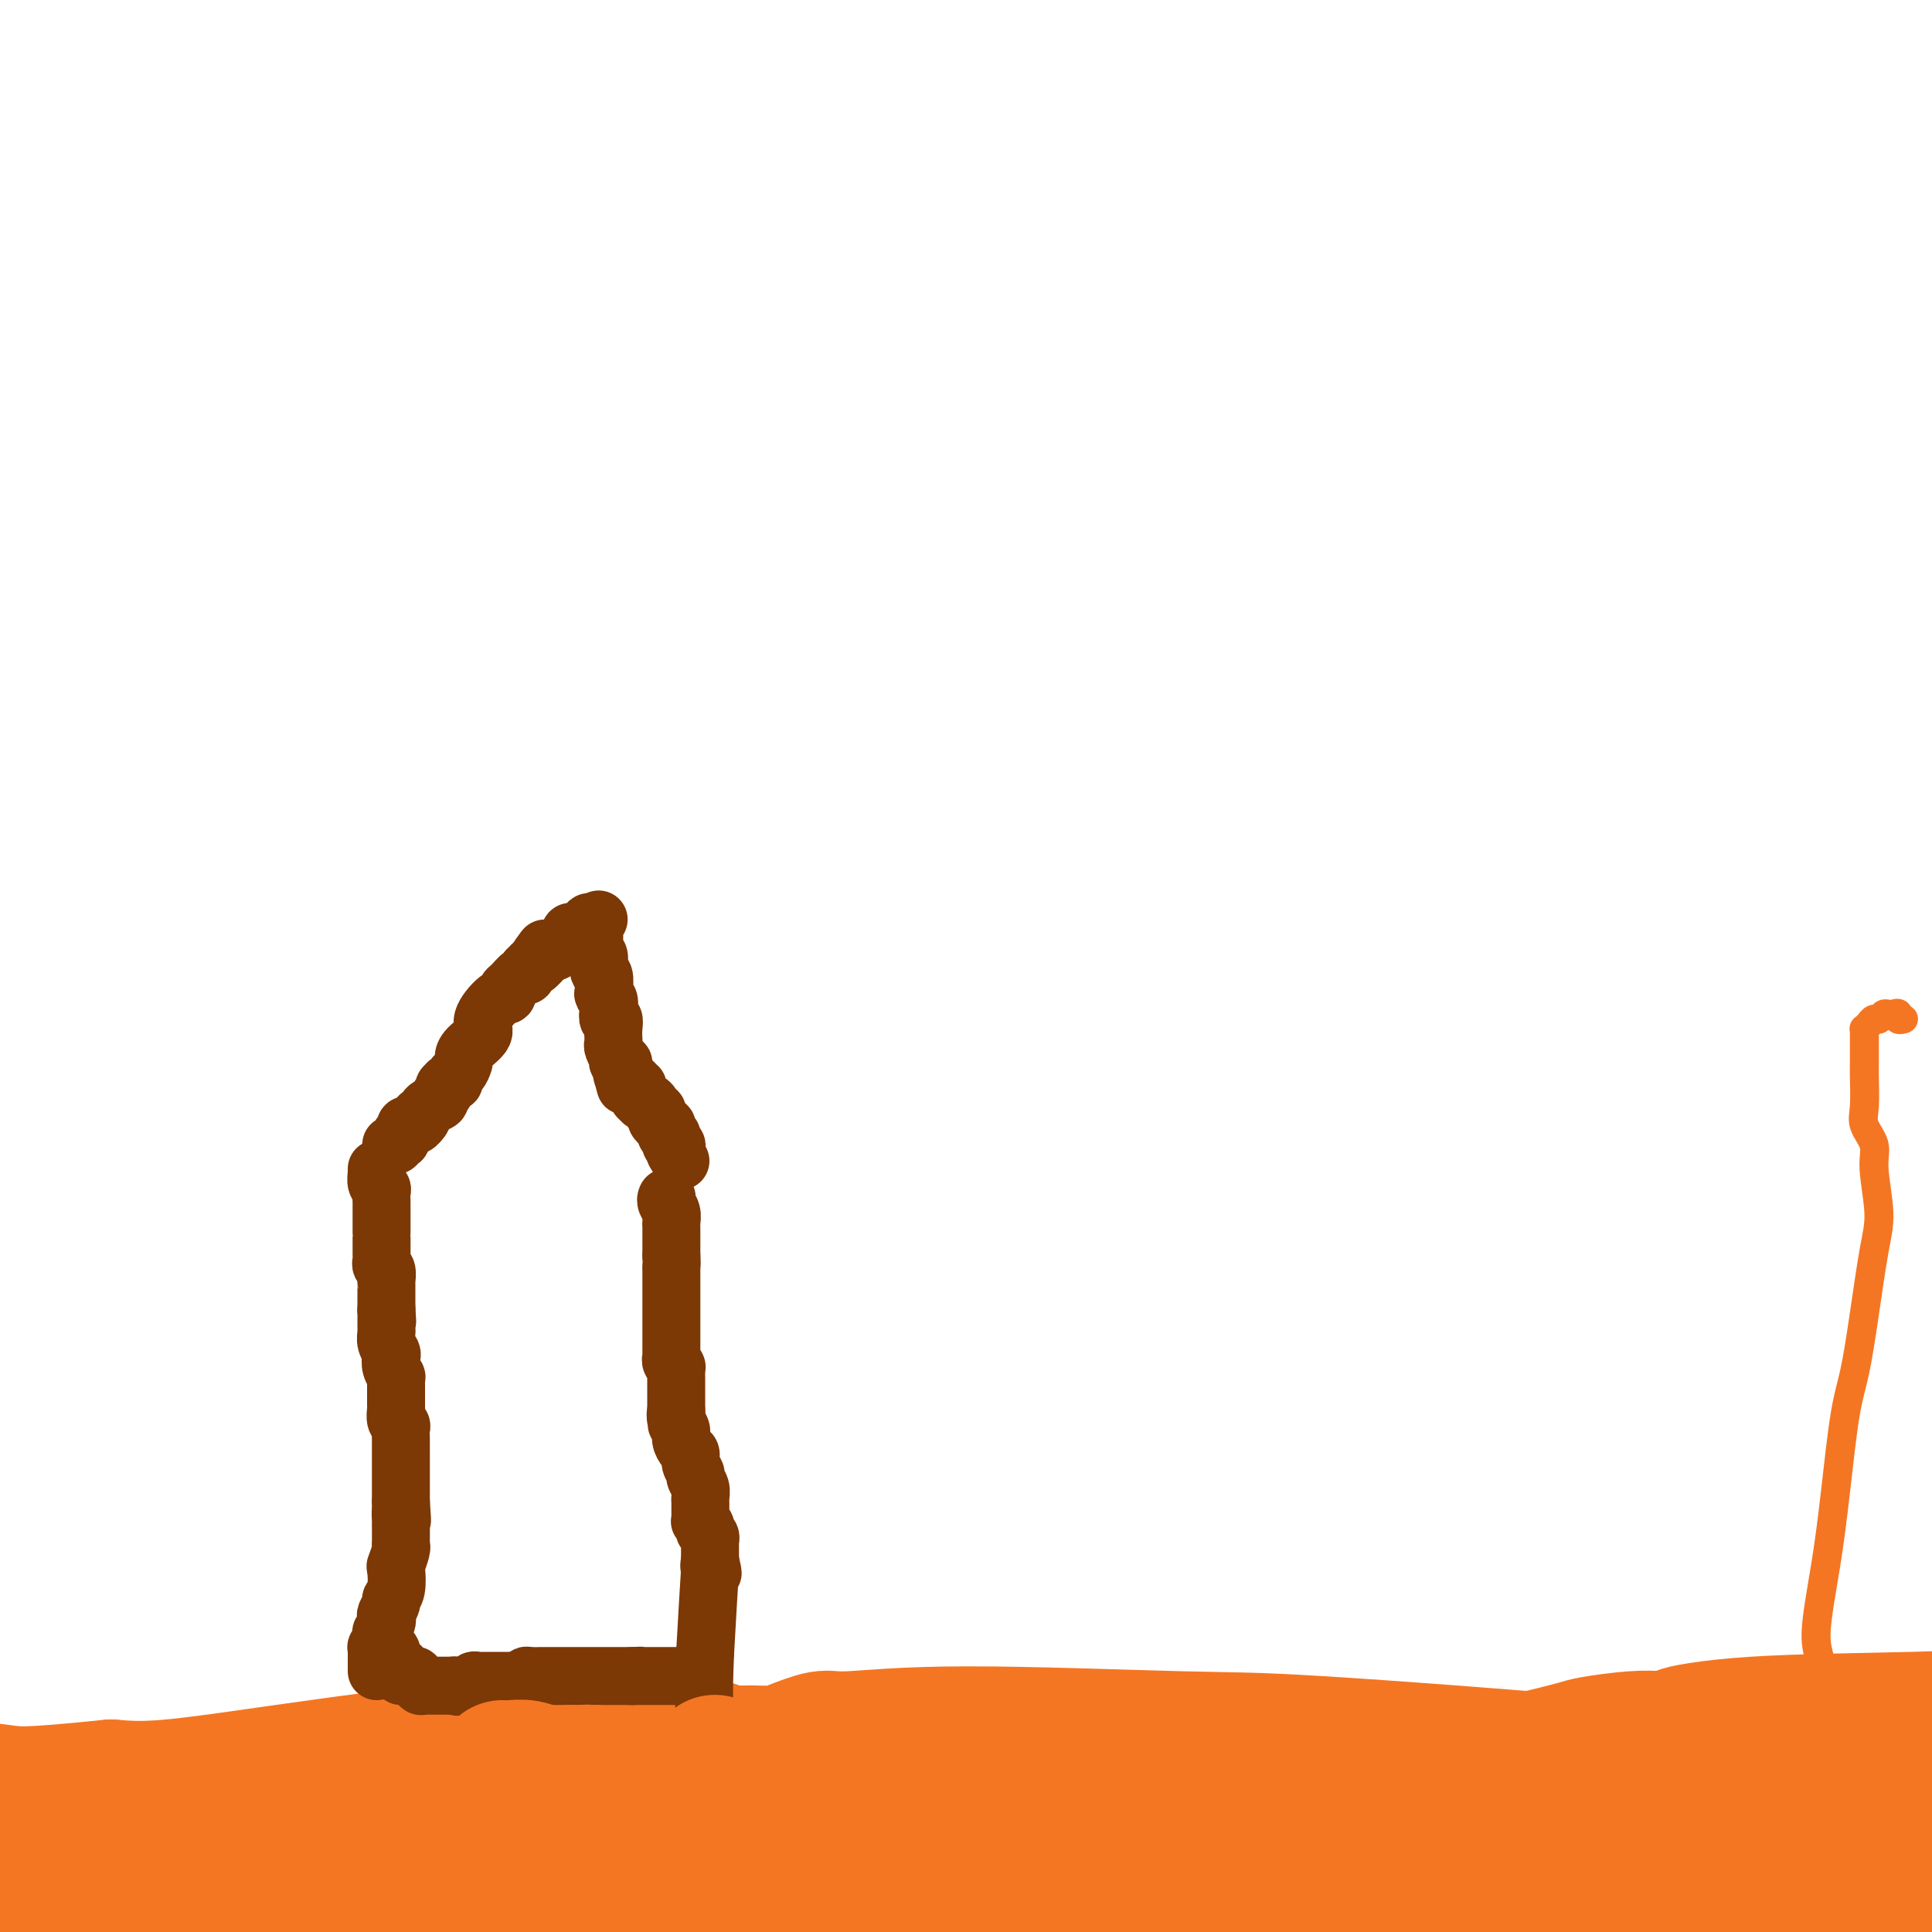 <svg viewBox='0 0 400 400' version='1.1' xmlns='http://www.w3.org/2000/svg' xmlns:xlink='http://www.w3.org/1999/xlink'><g fill='none' stroke='#F47623' stroke-width='6' stroke-linecap='round' stroke-linejoin='round'><path d='M377,353c-0.043,0.783 -0.086,1.566 0,0c0.086,-1.566 0.302,-5.481 0,-8c-0.302,-2.519 -1.122,-3.641 -1,-7c0.122,-3.359 1.187,-8.954 2,-14c0.813,-5.046 1.373,-9.541 2,-15c0.627,-5.459 1.322,-11.880 2,-16c0.678,-4.120 1.340,-5.939 2,-9c0.660,-3.061 1.317,-7.364 2,-12c0.683,-4.636 1.391,-9.605 2,-13c0.609,-3.395 1.120,-5.217 1,-8c-0.120,-2.783 -0.869,-6.528 -1,-9c-0.131,-2.472 0.357,-3.672 0,-5c-0.357,-1.328 -1.560,-2.786 -2,-4c-0.440,-1.214 -0.118,-2.184 0,-4c0.118,-1.816 0.032,-4.476 0,-6c-0.032,-1.524 -0.009,-1.910 0,-3c0.009,-1.090 0.005,-2.883 0,-4c-0.005,-1.117 -0.013,-1.557 0,-2c0.013,-0.443 0.045,-0.888 0,-1c-0.045,-0.112 -0.167,0.110 0,0c0.167,-0.110 0.622,-0.551 1,-1c0.378,-0.449 0.679,-0.905 1,-1c0.321,-0.095 0.660,0.171 1,0c0.340,-0.171 0.679,-0.778 1,-1c0.321,-0.222 0.622,-0.060 1,0c0.378,0.060 0.833,0.016 1,0c0.167,-0.016 0.048,-0.005 0,0c-0.048,0.005 -0.024,0.002 0,0'/><path d='M392,210c1.150,-0.448 1.026,-0.067 1,0c-0.026,0.067 0.045,-0.178 0,0c-0.045,0.178 -0.208,0.780 0,1c0.208,0.220 0.787,0.059 1,0c0.213,-0.059 0.061,-0.017 0,0c-0.061,0.017 -0.030,0.008 0,0'/><path d='M391,396c-1.351,0.032 -2.702,0.065 -4,0c-1.298,-0.065 -2.545,-0.227 -4,0c-1.455,0.227 -3.120,0.844 -7,1c-3.880,0.156 -9.974,-0.151 -13,0c-3.026,0.151 -2.984,0.758 -5,1c-2.016,0.242 -6.090,0.120 -9,0c-2.910,-0.120 -4.656,-0.238 -7,0c-2.344,0.238 -5.285,0.833 -7,1c-1.715,0.167 -2.204,-0.095 -5,0c-2.796,0.095 -7.898,0.548 -13,1'/></g>
<g fill='none' stroke='#F47623' stroke-width='28' stroke-linecap='round' stroke-linejoin='round'><path d='M391,369c0.000,0.000 0.100,0.100 0.1,0.1'/><path d='M383,373c0.075,0.247 0.150,0.493 0,1c-0.150,0.507 -0.524,1.274 -1,2c-0.476,0.726 -1.053,1.412 -2,3c-0.947,1.588 -2.263,4.080 -3,6c-0.737,1.920 -0.893,3.269 -1,4c-0.107,0.731 -0.164,0.844 0,1c0.164,0.156 0.551,0.353 1,1c0.449,0.647 0.961,1.743 1,2c0.039,0.257 -0.396,-0.323 0,0c0.396,0.323 1.623,1.551 2,2c0.377,0.449 -0.095,0.119 0,0c0.095,-0.119 0.757,-0.028 1,0c0.243,0.028 0.065,-0.007 0,0c-0.065,0.007 -0.018,0.054 0,0c0.018,-0.054 0.007,-0.211 0,0c-0.007,0.211 -0.010,0.789 0,1c0.010,0.211 0.034,0.057 0,0c-0.034,-0.057 -0.124,-0.015 0,0c0.124,0.015 0.464,0.004 1,0c0.536,-0.004 1.268,-0.002 2,0'/><path d='M384,396c1.415,0.856 0.954,-0.503 1,-1c0.046,-0.497 0.600,-0.133 1,0c0.400,0.133 0.647,0.036 1,0c0.353,-0.036 0.813,-0.010 1,0c0.187,0.010 0.103,0.003 0,0c-0.103,-0.003 -0.224,-0.001 0,0c0.224,0.001 0.791,0.000 1,0c0.209,-0.000 0.058,-0.000 0,0c-0.058,0.000 -0.022,0.000 0,0c0.022,-0.000 0.029,-0.000 0,0c-0.029,0.000 -0.096,0.000 0,0c0.096,-0.000 0.355,-0.000 1,0c0.645,0.000 1.675,0.000 2,0c0.325,-0.000 -0.057,-0.000 0,0c0.057,0.000 0.551,-0.000 1,0c0.449,0.000 0.853,0.000 1,0c0.147,-0.000 0.038,-0.000 0,0c-0.038,0.000 -0.007,0.000 0,0c0.007,-0.000 -0.012,-0.000 0,0c0.012,0.000 0.056,0.000 0,0c-0.056,-0.000 -0.212,-0.000 0,0c0.212,0.000 0.793,0.000 1,0c0.207,-0.000 0.042,-0.001 0,0c-0.042,0.001 0.041,0.004 0,0c-0.041,-0.004 -0.206,-0.015 0,0c0.206,0.015 0.784,0.057 1,0c0.216,-0.057 0.069,-0.211 0,0c-0.069,0.211 -0.060,0.789 0,1c0.060,0.211 0.170,0.057 0,0c-0.170,-0.057 -0.620,-0.016 -1,0c-0.380,0.016 -0.690,0.008 -1,0'/><path d='M394,396c1.130,-0.016 -1.045,-0.057 -2,0c-0.955,0.057 -0.690,0.211 -1,0c-0.310,-0.211 -1.197,-0.789 -2,-1c-0.803,-0.211 -1.524,-0.057 -2,0c-0.476,0.057 -0.709,0.015 -1,0c-0.291,-0.015 -0.642,-0.004 -1,0c-0.358,0.004 -0.725,0.001 -1,0c-0.275,-0.001 -0.458,-0.000 -1,0c-0.542,0.000 -1.442,0.000 -2,0c-0.558,-0.000 -0.775,-0.000 -1,0c-0.225,0.000 -0.459,0.000 -1,0c-0.541,-0.000 -1.388,-0.000 -2,0c-0.612,0.000 -0.990,0.000 -1,0c-0.010,-0.000 0.349,-0.000 0,0c-0.349,0.000 -1.405,0.000 -2,0c-0.595,-0.000 -0.728,-0.000 -1,0c-0.272,0.000 -0.684,0.000 -1,0c-0.316,-0.000 -0.535,-0.000 -1,0c-0.465,0.000 -1.176,0.000 -2,0c-0.824,-0.000 -1.760,-0.000 -2,0c-0.240,0.000 0.217,0.000 0,0c-0.217,-0.000 -1.109,-0.000 -2,0c-0.891,0.000 -1.783,0.000 -2,0c-0.217,-0.000 0.239,-0.001 0,0c-0.239,0.001 -1.174,0.004 -2,0c-0.826,-0.004 -1.543,-0.016 -2,0c-0.457,0.016 -0.653,0.060 -1,0c-0.347,-0.060 -0.846,-0.222 -2,0c-1.154,0.222 -2.965,0.829 -4,1c-1.035,0.171 -1.296,-0.094 -2,0c-0.704,0.094 -1.852,0.547 -3,1'/><path d='M347,397c-7.704,0.156 -3.464,0.045 -2,0c1.464,-0.045 0.150,-0.026 -1,0c-1.150,0.026 -2.138,0.059 -3,0c-0.862,-0.059 -1.600,-0.208 -2,0c-0.400,0.208 -0.462,0.774 -1,1c-0.538,0.226 -1.550,0.113 -3,0c-1.450,-0.113 -3.337,-0.227 -5,0c-1.663,0.227 -3.103,0.796 -4,1c-0.897,0.204 -1.251,0.044 -2,0c-0.749,-0.044 -1.894,0.026 -3,0c-1.106,-0.026 -2.173,-0.150 -3,0c-0.827,0.150 -1.413,0.575 -2,1'/><path d='M288,399c0.536,-0.033 1.072,-0.066 0,0c-1.072,0.066 -3.752,0.230 -5,0c-1.248,-0.230 -1.065,-0.854 -2,-1c-0.935,-0.146 -2.986,0.187 -5,0c-2.014,-0.187 -3.989,-0.894 -5,-1c-1.011,-0.106 -1.058,0.389 -2,0c-0.942,-0.389 -2.779,-1.663 -5,-2c-2.221,-0.337 -4.828,0.264 -8,0c-3.172,-0.264 -6.910,-1.391 -9,-2c-2.090,-0.609 -2.531,-0.698 -4,-1c-1.469,-0.302 -3.966,-0.817 -6,-1c-2.034,-0.183 -3.604,-0.035 -5,0c-1.396,0.035 -2.619,-0.043 -3,0c-0.381,0.043 0.079,0.208 -1,0c-1.079,-0.208 -3.697,-0.788 -5,-1c-1.303,-0.212 -1.291,-0.057 -2,0c-0.709,0.057 -2.138,0.016 -3,0c-0.862,-0.016 -1.156,-0.005 -2,0c-0.844,0.005 -2.238,0.005 -3,0c-0.762,-0.005 -0.891,-0.017 -2,0c-1.109,0.017 -3.198,0.061 -4,0c-0.802,-0.061 -0.318,-0.227 -1,0c-0.682,0.227 -2.532,0.849 -4,1c-1.468,0.151 -2.554,-0.167 -4,0c-1.446,0.167 -3.251,0.819 -4,1c-0.749,0.181 -0.441,-0.109 -1,0c-0.559,0.109 -1.985,0.618 -3,1c-1.015,0.382 -1.620,0.638 -2,1c-0.380,0.362 -0.535,0.829 -1,1c-0.465,0.171 -1.241,0.046 -2,0c-0.759,-0.046 -1.503,-0.013 -2,0c-0.497,0.013 -0.749,0.007 -1,0'/><path d='M182,395c-6.699,0.775 -2.947,0.211 -2,0c0.947,-0.211 -0.911,-0.071 -2,0c-1.089,0.071 -1.407,0.073 -2,0c-0.593,-0.073 -1.460,-0.221 -3,0c-1.540,0.221 -3.753,0.812 -5,1c-1.247,0.188 -1.528,-0.026 -4,0c-2.472,0.026 -7.135,0.293 -12,1c-4.865,0.707 -9.933,1.853 -15,3'/><path d='M151,393c-0.002,0.000 -0.004,0.000 0,0c0.004,-0.000 0.015,-0.000 0,0c-0.015,0.000 -0.055,0.001 0,0c0.055,-0.001 0.207,-0.004 0,0c-0.207,0.004 -0.772,0.016 -1,0c-0.228,-0.016 -0.120,-0.061 0,0c0.120,0.061 0.250,0.226 0,0c-0.250,-0.226 -0.882,-0.844 -1,-1c-0.118,-0.156 0.278,0.151 0,0c-0.278,-0.151 -1.231,-0.761 -2,-1c-0.769,-0.239 -1.355,-0.107 -2,0c-0.645,0.107 -1.350,0.187 -2,0c-0.650,-0.187 -1.243,-0.643 -2,-1c-0.757,-0.357 -1.676,-0.617 -3,-1c-1.324,-0.383 -3.054,-0.890 -4,-1c-0.946,-0.110 -1.109,0.177 -2,0c-0.891,-0.177 -2.509,-0.817 -4,-1c-1.491,-0.183 -2.855,0.091 -4,0c-1.145,-0.091 -2.073,-0.545 -3,-1'/><path d='M121,386c-5.170,-1.083 -3.094,-0.290 -3,0c0.094,0.290 -1.792,0.079 -3,0c-1.208,-0.079 -1.737,-0.025 -2,0c-0.263,0.025 -0.259,0.021 -1,0c-0.741,-0.021 -2.226,-0.058 -3,0c-0.774,0.058 -0.838,0.212 -1,0c-0.162,-0.212 -0.423,-0.789 -1,-1c-0.577,-0.211 -1.469,-0.057 -2,0c-0.531,0.057 -0.701,0.015 -1,0c-0.299,-0.015 -0.727,-0.004 -1,0c-0.273,0.004 -0.392,0.001 -1,0c-0.608,-0.001 -1.704,-0.000 -2,0c-0.296,0.000 0.210,-0.000 0,0c-0.210,0.000 -1.135,0.000 -2,0c-0.865,-0.000 -1.671,-0.001 -2,0c-0.329,0.001 -0.180,0.005 -1,0c-0.820,-0.005 -2.608,-0.019 -5,0c-2.392,0.019 -5.389,0.069 -7,0c-1.611,-0.069 -1.838,-0.259 -5,0c-3.162,0.259 -9.260,0.966 -13,1c-3.740,0.034 -5.122,-0.606 -9,0c-3.878,0.606 -10.251,2.459 -13,3c-2.749,0.541 -1.875,-0.229 -1,-1'/><path d='M42,388c-12.971,-0.054 -5.897,-1.190 -4,-2c1.897,-0.810 -1.381,-1.293 -4,-2c-2.619,-0.707 -4.578,-1.639 -6,-2c-1.422,-0.361 -2.307,-0.150 -3,0c-0.693,0.150 -1.194,0.240 -2,0c-0.806,-0.240 -1.918,-0.810 -3,-1c-1.082,-0.190 -2.136,0.002 -3,0c-0.864,-0.002 -1.538,-0.197 -2,0c-0.462,0.197 -0.711,0.785 -1,1c-0.289,0.215 -0.617,0.058 -1,0c-0.383,-0.058 -0.820,-0.015 -1,0c-0.180,0.015 -0.101,0.004 0,0c0.101,-0.004 0.224,-0.001 0,0c-0.224,0.001 -0.796,0.000 -1,0c-0.204,-0.000 -0.041,-0.000 0,0c0.041,0.000 -0.042,-0.000 0,0c0.042,0.000 0.208,0.000 0,0c-0.208,-0.000 -0.792,-0.001 -1,0c-0.208,0.001 -0.042,0.004 0,0c0.042,-0.004 -0.041,-0.015 0,0c0.041,0.015 0.207,0.057 0,0c-0.207,-0.057 -0.788,-0.212 -1,0c-0.212,0.212 -0.057,0.793 0,1c0.057,0.207 0.015,0.042 0,0c-0.015,-0.042 -0.004,0.041 0,0c0.004,-0.041 0.001,-0.204 0,0c-0.001,0.204 -0.000,0.776 0,1c0.000,0.224 0.000,0.099 0,0c-0.000,-0.099 -0.000,-0.171 0,0c0.000,0.171 0.000,0.586 0,1'/><path d='M9,385c-1.540,0.891 0.110,1.117 1,1c0.890,-0.117 1.020,-0.577 2,0c0.980,0.577 2.811,2.192 4,3c1.189,0.808 1.736,0.809 3,1c1.264,0.191 3.246,0.573 5,1c1.754,0.427 3.281,0.899 4,1c0.719,0.101 0.629,-0.169 1,0c0.371,0.169 1.203,0.777 2,1c0.797,0.223 1.557,0.060 2,0c0.443,-0.060 0.568,-0.016 1,0c0.432,0.016 1.173,0.004 2,0c0.827,-0.004 1.742,-0.001 2,0c0.258,0.001 -0.141,0.000 0,0c0.141,-0.000 0.822,0.000 1,0c0.178,-0.000 -0.149,-0.001 0,0c0.149,0.001 0.772,0.004 1,0c0.228,-0.004 0.061,-0.015 0,0c-0.061,0.015 -0.017,0.057 0,0c0.017,-0.057 0.007,-0.212 0,0c-0.007,0.212 -0.010,0.793 0,1c0.010,0.207 0.032,0.041 0,0c-0.032,-0.041 -0.120,0.041 0,0c0.120,-0.041 0.446,-0.207 0,0c-0.446,0.207 -1.666,0.788 -2,1c-0.334,0.212 0.218,0.057 0,0c-0.218,-0.057 -1.205,-0.016 -2,0c-0.795,0.016 -1.397,0.008 -2,0'/><path d='M34,395c-0.651,0.309 -0.280,0.083 -1,0c-0.720,-0.083 -2.532,-0.022 -4,0c-1.468,0.022 -2.594,0.006 -3,0c-0.406,-0.006 -0.093,-0.002 -1,0c-0.907,0.002 -3.035,0.000 -4,0c-0.965,-0.000 -0.767,-0.000 -1,0c-0.233,0.000 -0.899,0.000 -1,0c-0.101,-0.000 0.361,-0.000 0,0c-0.361,0.000 -1.547,0.000 -2,0c-0.453,-0.000 -0.174,-0.000 0,0c0.174,0.000 0.243,-0.000 0,0c-0.243,0.000 -0.797,0.000 -1,0c-0.203,-0.000 -0.053,-0.000 0,0c0.053,0.000 0.010,0.000 0,0c-0.010,-0.000 0.011,-0.000 0,0c-0.011,0.000 -0.056,0.001 0,0c0.056,-0.001 0.212,-0.004 0,0c-0.212,0.004 -0.793,0.015 -1,0c-0.207,-0.015 -0.041,-0.057 0,0c0.041,0.057 -0.044,0.212 0,0c0.044,-0.212 0.218,-0.793 0,-1c-0.218,-0.207 -0.829,-0.041 -1,0c-0.171,0.041 0.098,-0.042 0,0c-0.098,0.042 -0.562,0.208 -1,0c-0.438,-0.208 -0.849,-0.792 -1,-1c-0.151,-0.208 -0.040,-0.042 0,0c0.040,0.042 0.011,-0.041 0,0c-0.011,0.041 -0.003,0.207 0,0c0.003,-0.207 0.001,-0.786 0,-1c-0.001,-0.214 -0.000,-0.061 0,0c0.000,0.061 0.000,0.031 0,0'/><path d='M12,392c-3.413,-0.464 -0.944,-0.125 0,0c0.944,0.125 0.364,0.037 0,0c-0.364,-0.037 -0.513,-0.024 -1,0c-0.487,0.024 -1.313,0.059 -2,0c-0.687,-0.059 -1.236,-0.212 -2,0c-0.764,0.212 -1.744,0.788 -2,1c-0.256,0.212 0.213,0.061 0,0c-0.213,-0.061 -1.106,-0.030 -2,0'/><path d='M3,393c-1.635,0.094 -1.222,-0.171 -1,0c0.222,0.171 0.252,0.778 0,1c-0.252,0.222 -0.785,0.060 -1,0c-0.215,-0.060 -0.110,-0.016 0,0c0.110,0.016 0.227,0.004 0,0c-0.227,-0.004 -0.797,-0.001 -1,0c-0.203,0.001 -0.040,0.000 0,0c0.040,-0.000 -0.042,-0.000 0,0c0.042,0.000 0.209,-0.000 0,0c-0.209,0.000 -0.793,0.000 -1,0c-0.207,-0.000 -0.037,-0.000 0,0c0.037,0.000 -0.058,0.001 0,0c0.058,-0.001 0.268,-0.004 0,0c-0.268,0.004 -1.015,0.016 -1,0c0.015,-0.016 0.790,-0.061 1,0c0.210,0.061 -0.146,0.228 0,0c0.146,-0.228 0.794,-0.849 1,-1c0.206,-0.151 -0.031,0.170 0,0c0.031,-0.170 0.328,-0.830 1,-1c0.672,-0.170 1.719,0.150 2,0c0.281,-0.150 -0.203,-0.771 0,-1c0.203,-0.229 1.093,-0.065 2,0c0.907,0.065 1.829,0.031 2,0c0.171,-0.031 -0.410,-0.060 0,0c0.410,0.060 1.811,0.208 3,0c1.189,-0.208 2.168,-0.774 3,-1c0.832,-0.226 1.519,-0.113 2,0c0.481,0.113 0.758,0.226 1,0c0.242,-0.226 0.450,-0.792 1,-1c0.550,-0.208 1.443,-0.060 2,0c0.557,0.060 0.779,0.030 1,0'/><path d='M20,389c3.363,-0.772 1.770,-0.203 2,0c0.230,0.203 2.281,0.040 3,0c0.719,-0.040 0.104,0.042 0,0c-0.104,-0.042 0.302,-0.207 1,0c0.698,0.207 1.689,0.788 2,1c0.311,0.212 -0.058,0.057 0,0c0.058,-0.057 0.541,-0.015 1,0c0.459,0.015 0.892,0.004 1,0c0.108,-0.004 -0.111,-0.001 0,0c0.111,0.001 0.550,0.001 1,0c0.450,-0.001 0.909,-0.001 1,0c0.091,0.001 -0.187,0.004 0,0c0.187,-0.004 0.837,-0.015 1,0c0.163,0.015 -0.162,0.057 0,0c0.162,-0.057 0.812,-0.211 1,0c0.188,0.211 -0.085,0.789 0,1c0.085,0.211 0.530,0.057 1,0c0.470,-0.057 0.965,-0.015 1,0c0.035,0.015 -0.391,0.004 0,0c0.391,-0.004 1.601,-0.001 2,0c0.399,0.001 -0.011,0.000 0,0c0.011,-0.000 0.442,-0.000 1,0c0.558,0.000 1.241,0.000 2,0c0.759,-0.000 1.593,-0.000 2,0c0.407,0.000 0.388,0.000 1,0c0.612,-0.000 1.856,-0.000 3,0c1.144,0.000 2.188,0.000 3,0c0.812,-0.000 1.393,-0.000 2,0c0.607,0.000 1.240,0.000 2,0c0.760,-0.000 1.646,-0.000 2,0c0.354,0.000 0.177,0.000 0,0'/><path d='M56,391c5.813,0.309 2.347,0.083 2,0c-0.347,-0.083 2.426,-0.021 4,0c1.574,0.021 1.948,0.002 3,0c1.052,-0.002 2.780,0.013 5,0c2.220,-0.013 4.930,-0.054 6,0c1.070,0.054 0.499,0.205 2,0c1.501,-0.205 5.073,-0.765 9,-1c3.927,-0.235 8.207,-0.146 14,0c5.793,0.146 13.098,0.347 22,1c8.902,0.653 19.401,1.758 27,3c7.599,1.242 12.300,2.621 17,4'/><path d='M167,398c8.500,1.500 7.750,1.750 7,2'/><path d='M159,398c0.559,0.112 1.118,0.223 0,0c-1.118,-0.223 -3.912,-0.781 -5,-1c-1.088,-0.219 -0.471,-0.098 -1,0c-0.529,0.098 -2.203,0.172 -3,0c-0.797,-0.172 -0.717,-0.592 -1,-1c-0.283,-0.408 -0.930,-0.804 -2,-1c-1.070,-0.196 -2.564,-0.192 -5,-1c-2.436,-0.808 -5.813,-2.426 -8,-3c-2.187,-0.574 -3.182,-0.102 -4,0c-0.818,0.102 -1.458,-0.165 -4,-1c-2.542,-0.835 -6.984,-2.238 -9,-3c-2.016,-0.762 -1.604,-0.883 -3,-1c-1.396,-0.117 -4.600,-0.231 -7,-1c-2.400,-0.769 -3.996,-2.192 -6,-3c-2.004,-0.808 -4.416,-1.001 -6,-1c-1.584,0.001 -2.340,0.197 -3,0c-0.660,-0.197 -1.224,-0.786 -2,-1c-0.776,-0.214 -1.763,-0.054 -2,0c-0.237,0.054 0.278,0.000 0,0c-0.278,-0.000 -1.348,0.052 -2,0c-0.652,-0.052 -0.886,-0.210 -1,0c-0.114,0.210 -0.108,0.787 0,1c0.108,0.213 0.316,0.061 0,0c-0.316,-0.061 -1.158,-0.030 -2,0'/><path d='M83,381c-3.149,0.027 -2.021,0.596 -4,1c-1.979,0.404 -7.065,0.644 -9,1c-1.935,0.356 -0.719,0.827 -1,1c-0.281,0.173 -2.060,0.046 -3,0c-0.940,-0.046 -1.041,-0.012 -1,0c0.041,0.012 0.222,0.003 0,0c-0.222,-0.003 -0.848,-0.001 -1,0c-0.152,0.001 0.171,-0.000 0,0c-0.171,0.000 -0.837,0.001 -1,0c-0.163,-0.001 0.178,-0.004 0,0c-0.178,0.004 -0.874,0.015 -1,0c-0.126,-0.015 0.317,-0.057 0,0c-0.317,0.057 -1.395,0.211 -2,0c-0.605,-0.211 -0.736,-0.789 -1,-1c-0.264,-0.211 -0.661,-0.057 -1,0c-0.339,0.057 -0.619,0.016 -1,0c-0.381,-0.016 -0.862,-0.008 -1,0c-0.138,0.008 0.066,0.016 0,0c-0.066,-0.016 -0.403,-0.057 -1,0c-0.597,0.057 -1.456,0.211 -2,0c-0.544,-0.211 -0.774,-0.789 -1,-1c-0.226,-0.211 -0.449,-0.056 -1,0c-0.551,0.056 -1.429,0.011 -2,0c-0.571,-0.011 -0.836,0.011 -1,0c-0.164,-0.011 -0.229,-0.056 -1,0c-0.771,0.056 -2.248,0.211 -3,0c-0.752,-0.211 -0.779,-0.789 -1,-1c-0.221,-0.211 -0.637,-0.057 -1,0c-0.363,0.057 -0.675,0.015 -1,0c-0.325,-0.015 -0.664,-0.004 -1,0c-0.336,0.004 -0.668,0.002 -1,0'/><path d='M39,381c-4.116,-0.464 -0.907,-0.124 0,0c0.907,0.124 -0.489,0.033 -1,0c-0.511,-0.033 -0.136,-0.009 0,0c0.136,0.009 0.032,0.002 0,0c-0.032,-0.002 0.006,-0.001 0,0c-0.006,0.001 -0.057,0.000 0,0c0.057,-0.000 0.223,-0.000 0,0c-0.223,0.000 -0.834,0.001 -1,0c-0.166,-0.001 0.115,-0.004 0,0c-0.115,0.004 -0.625,0.015 -1,0c-0.375,-0.015 -0.615,-0.057 -1,0c-0.385,0.057 -0.916,0.212 -1,0c-0.084,-0.212 0.278,-0.790 0,-1c-0.278,-0.210 -1.195,-0.052 -2,0c-0.805,0.052 -1.499,-0.001 -2,0c-0.501,0.001 -0.809,0.056 -1,0c-0.191,-0.056 -0.264,-0.225 -1,0c-0.736,0.225 -2.137,0.842 -3,1c-0.863,0.158 -1.190,-0.143 -2,0c-0.810,0.143 -2.103,0.731 -3,1c-0.897,0.269 -1.399,0.220 0,0c1.399,-0.220 4.700,-0.610 8,-1'/><path d='M28,381c1.967,-0.227 2.884,-0.296 6,-1c3.116,-0.704 8.432,-2.045 12,-3c3.568,-0.955 5.387,-1.524 6,-2c0.613,-0.476 0.021,-0.860 0,-1c-0.021,-0.140 0.531,-0.038 1,0c0.469,0.038 0.857,0.010 1,0c0.143,-0.010 0.042,-0.002 0,0c-0.042,0.002 -0.025,-0.000 0,0c0.025,0.000 0.060,0.004 0,0c-0.060,-0.004 -0.213,-0.015 0,0c0.213,0.015 0.793,0.057 1,0c0.207,-0.057 0.040,-0.211 0,0c-0.040,0.211 0.045,0.789 0,1c-0.045,0.211 -0.221,0.057 0,0c0.221,-0.057 0.837,-0.015 1,0c0.163,0.015 -0.129,0.004 0,0c0.129,-0.004 0.678,-0.001 1,0c0.322,0.001 0.416,0.000 1,0c0.584,-0.000 1.658,-0.000 2,0c0.342,0.000 -0.049,0.000 0,0c0.049,-0.000 0.538,-0.000 1,0c0.462,0.000 0.898,0.000 1,0c0.102,-0.000 -0.130,-0.000 0,0c0.130,0.000 0.623,0.000 1,0c0.377,-0.000 0.637,-0.000 1,0c0.363,0.000 0.828,0.000 1,0c0.172,-0.000 0.049,-0.000 0,0c-0.049,0.000 -0.025,0.000 0,0'/><path d='M65,375c1.802,0.094 1.306,-0.172 1,0c-0.306,0.172 -0.424,0.782 0,1c0.424,0.218 1.388,0.043 2,0c0.612,-0.043 0.871,0.045 1,0c0.129,-0.045 0.129,-0.222 0,0c-0.129,0.222 -0.386,0.844 0,1c0.386,0.156 1.417,-0.154 2,0c0.583,0.154 0.720,0.774 1,1c0.280,0.226 0.705,0.060 1,0c0.295,-0.060 0.461,-0.012 1,0c0.539,0.012 1.453,-0.011 2,0c0.547,0.011 0.728,0.054 1,0c0.272,-0.054 0.637,-0.207 1,0c0.363,0.207 0.725,0.773 1,1c0.275,0.227 0.463,0.113 1,0c0.537,-0.113 1.421,-0.227 2,0c0.579,0.227 0.852,0.793 1,1c0.148,0.207 0.172,0.056 1,0c0.828,-0.056 2.459,-0.015 3,0c0.541,0.015 -0.010,0.004 0,0c0.010,-0.004 0.581,-0.001 1,0c0.419,0.001 0.687,0.001 1,0c0.313,-0.001 0.670,-0.004 1,0c0.330,0.004 0.633,0.015 1,0c0.367,-0.015 0.799,-0.057 1,0c0.201,0.057 0.172,0.211 1,0c0.828,-0.211 2.512,-0.789 3,-1c0.488,-0.211 -0.220,-0.057 0,0c0.220,0.057 1.367,0.015 2,0c0.633,-0.015 0.752,-0.004 1,0c0.248,0.004 0.624,0.002 1,0'/><path d='M100,379c2.761,-0.156 1.163,-0.046 1,0c-0.163,0.046 1.110,0.026 2,0c0.890,-0.026 1.398,-0.060 2,0c0.602,0.060 1.299,0.212 2,0c0.701,-0.212 1.406,-0.789 2,-1c0.594,-0.211 1.078,-0.055 2,0c0.922,0.055 2.281,0.011 3,0c0.719,-0.011 0.798,0.011 1,0c0.202,-0.011 0.529,-0.054 1,0c0.471,0.054 1.087,0.207 2,0c0.913,-0.207 2.122,-0.773 3,-1c0.878,-0.227 1.426,-0.113 2,0c0.574,0.113 1.174,0.226 2,0c0.826,-0.226 1.879,-0.792 3,-1c1.121,-0.208 2.311,-0.059 3,0c0.689,0.059 0.877,0.027 1,0c0.123,-0.027 0.181,-0.050 1,0c0.819,0.050 2.399,0.172 3,0c0.601,-0.172 0.223,-0.637 1,-1c0.777,-0.363 2.709,-0.623 5,-1c2.291,-0.377 4.942,-0.871 6,-1c1.058,-0.129 0.523,0.106 1,0c0.477,-0.106 1.967,-0.554 3,-1c1.033,-0.446 1.610,-0.890 2,-1c0.390,-0.110 0.594,0.114 1,0c0.406,-0.114 1.016,-0.566 2,-1c0.984,-0.434 2.344,-0.848 3,-1c0.656,-0.152 0.609,-0.041 1,0c0.391,0.041 1.221,0.011 2,0c0.779,-0.011 1.508,-0.003 2,0c0.492,0.003 0.746,0.002 1,0'/><path d='M166,369c10.728,-1.548 4.549,-0.419 3,0c-1.549,0.419 1.532,0.126 3,0c1.468,-0.126 1.324,-0.086 2,0c0.676,0.086 2.173,0.219 4,0c1.827,-0.219 3.984,-0.791 7,-1c3.016,-0.209 6.890,-0.056 9,0c2.110,0.056 2.455,0.015 4,0c1.545,-0.015 4.290,-0.004 6,0c1.710,0.004 2.384,0.001 3,0c0.616,-0.001 1.174,-0.001 2,0c0.826,0.001 1.920,0.004 5,0c3.080,-0.004 8.146,-0.015 11,0c2.854,0.015 3.497,0.057 6,0c2.503,-0.057 6.867,-0.211 10,0c3.133,0.211 5.036,0.789 6,1c0.964,0.211 0.990,0.057 3,0c2.010,-0.057 6.003,-0.016 10,0c3.997,0.016 7.999,0.006 10,0c2.001,-0.006 2.002,-0.008 3,0c0.998,0.008 2.992,0.026 5,0c2.008,-0.026 4.029,-0.097 5,0c0.971,0.097 0.893,0.363 3,0c2.107,-0.363 6.400,-1.353 10,-2c3.600,-0.647 6.505,-0.951 8,-1c1.495,-0.049 1.578,0.156 3,0c1.422,-0.156 4.182,-0.672 6,-1c1.818,-0.328 2.694,-0.466 5,-1c2.306,-0.534 6.041,-1.463 8,-2c1.959,-0.537 2.143,-0.683 4,-1c1.857,-0.317 5.388,-0.805 8,-1c2.612,-0.195 4.306,-0.098 6,0'/><path d='M344,360c9.435,-1.510 4.024,-0.786 4,-1c-0.024,-0.214 5.340,-1.365 15,-2c9.660,-0.635 23.617,-0.753 33,-1c9.383,-0.247 14.191,-0.624 19,-1'/><path d='M278,391c0.000,0.000 11.000,-5.000 11,-5'/><path d='M289,386c3.886,-1.334 8.102,-2.169 11,-3c2.898,-0.831 4.477,-1.659 9,-3c4.523,-1.341 11.988,-3.195 16,-4c4.012,-0.805 4.569,-0.559 6,-1c1.431,-0.441 3.735,-1.568 5,-2c1.265,-0.432 1.490,-0.169 2,0c0.510,0.169 1.306,0.242 2,0c0.694,-0.242 1.288,-0.801 2,-1c0.712,-0.199 1.542,-0.039 2,0c0.458,0.039 0.542,-0.042 1,0c0.458,0.042 1.288,0.207 2,0c0.712,-0.207 1.305,-0.788 2,-1c0.695,-0.212 1.493,-0.057 2,0c0.507,0.057 0.724,0.015 1,0c0.276,-0.015 0.610,-0.004 1,0c0.390,0.004 0.837,0.001 1,0c0.163,-0.001 0.044,-0.001 0,0c-0.044,0.001 -0.012,0.003 0,0c0.012,-0.003 0.003,-0.012 0,0c-0.003,0.012 0.001,0.045 0,0c-0.001,-0.045 -0.007,-0.166 0,0c0.007,0.166 0.028,0.621 0,1c-0.028,0.379 -0.103,0.683 0,1c0.103,0.317 0.386,0.648 0,1c-0.386,0.352 -1.441,0.725 -2,1c-0.559,0.275 -0.621,0.452 -1,1c-0.379,0.548 -1.074,1.467 -3,2c-1.926,0.533 -5.083,0.679 -7,1c-1.917,0.321 -2.593,0.817 -4,1c-1.407,0.183 -3.545,0.052 -5,0c-1.455,-0.052 -2.228,-0.026 -3,0'/><path d='M329,380c-3.105,0.326 -1.368,0.140 -1,0c0.368,-0.140 -0.634,-0.233 -1,0c-0.366,0.233 -0.097,0.791 0,1c0.097,0.209 0.023,0.067 0,0c-0.023,-0.067 0.007,-0.060 0,0c-0.007,0.060 -0.049,0.174 2,0c2.049,-0.174 6.190,-0.636 9,-1c2.810,-0.364 4.289,-0.631 9,-1c4.711,-0.369 12.655,-0.841 20,-1c7.345,-0.159 14.093,-0.004 18,0c3.907,0.004 4.973,-0.142 7,0c2.027,0.142 5.013,0.571 8,1'/><path d='M371,382c9.155,-1.256 18.310,-2.512 0,0c-18.310,2.512 -64.083,8.792 -87,12c-22.917,3.208 -22.976,3.345 -29,4c-6.024,0.655 -18.012,1.827 -30,3'/><path d='M296,389c-3.606,1.765 -7.212,3.531 0,0c7.212,-3.531 25.243,-12.358 33,-16c7.757,-3.642 5.242,-2.100 5,-2c-0.242,0.100 1.791,-1.241 3,-2c1.209,-0.759 1.594,-0.935 2,-1c0.406,-0.065 0.832,-0.020 1,0c0.168,0.020 0.076,0.016 0,0c-0.076,-0.016 -0.138,-0.043 0,0c0.138,0.043 0.474,0.156 0,0c-0.474,-0.156 -1.757,-0.583 -2,-1c-0.243,-0.417 0.556,-0.826 -12,-2c-12.556,-1.174 -38.466,-3.115 -53,-4c-14.534,-0.885 -17.690,-0.714 -29,-1c-11.310,-0.286 -30.773,-1.029 -44,-1c-13.227,0.029 -20.216,0.831 -24,1c-3.784,0.169 -4.361,-0.294 -6,0c-1.639,0.294 -4.338,1.347 -6,2c-1.662,0.653 -2.287,0.907 -3,1c-0.713,0.093 -1.514,0.025 -2,0c-0.486,-0.025 -0.656,-0.007 -1,0c-0.344,0.007 -0.863,0.002 -1,0c-0.137,-0.002 0.108,-0.000 0,0c-0.108,0.000 -0.569,0.000 -1,0c-0.431,-0.000 -0.834,-0.000 -1,0c-0.166,0.000 -0.097,0.000 0,0c0.097,-0.000 0.222,-0.000 0,0c-0.222,0.000 -0.792,0.000 -1,0c-0.208,-0.000 -0.056,-0.000 0,0c0.056,0.000 0.015,0.000 0,0c-0.015,-0.000 -0.004,-0.000 0,0c0.004,0.000 0.001,0.000 0,0c-0.001,-0.000 -0.001,-0.000 0,0'/><path d='M154,363c-13.875,0.464 -3.563,0.124 0,0c3.563,-0.124 0.377,-0.032 -1,0c-1.377,0.032 -0.945,0.005 -1,0c-0.055,-0.005 -0.596,0.013 -1,0c-0.404,-0.013 -0.672,-0.056 -1,0c-0.328,0.056 -0.717,0.211 -1,0c-0.283,-0.211 -0.461,-0.789 -1,-1c-0.539,-0.211 -1.440,-0.057 -2,0c-0.560,0.057 -0.778,0.015 -1,0c-0.222,-0.015 -0.448,-0.004 -1,0c-0.552,0.004 -1.428,0.002 -2,0c-0.572,-0.002 -0.838,-0.004 -1,0c-0.162,0.004 -0.219,0.015 -1,0c-0.781,-0.015 -2.287,-0.057 -3,0c-0.713,0.057 -0.632,0.211 -1,0c-0.368,-0.211 -1.184,-0.789 -2,-1c-0.816,-0.211 -1.631,-0.057 -2,0c-0.369,0.057 -0.290,0.016 -1,0c-0.710,-0.016 -2.207,-0.008 -3,0c-0.793,0.008 -0.882,0.016 -1,0c-0.118,-0.016 -0.266,-0.057 -1,0c-0.734,0.057 -2.054,0.213 -3,0c-0.946,-0.213 -1.517,-0.796 -2,-1c-0.483,-0.204 -0.878,-0.029 -2,0c-1.122,0.029 -2.972,-0.089 -5,0c-2.028,0.089 -4.233,0.385 -9,1c-4.767,0.615 -12.095,1.549 -16,2c-3.905,0.451 -4.387,0.420 -9,1c-4.613,0.580 -13.357,1.772 -22,3c-8.643,1.228 -17.184,2.494 -23,3c-5.816,0.506 -8.908,0.253 -12,0'/><path d='M23,370c-18.467,1.867 -19.133,1.533 -23,1c-3.867,-0.533 -10.933,-1.267 -18,-2'/></g>
<g fill='none' stroke='#7C3805' stroke-width='12' stroke-linecap='round' stroke-linejoin='round'><path d='M78,242c0.000,0.000 0.000,1.000 0,1'/><path d='M78,243c0.016,0.047 0.057,-0.335 0,0c-0.057,0.335 -0.211,1.389 0,2c0.211,0.611 0.789,0.780 1,1c0.211,0.220 0.057,0.491 0,1c-0.057,0.509 -0.015,1.254 0,2c0.015,0.746 0.004,1.492 0,2c-0.004,0.508 -0.001,0.779 0,1c0.001,0.221 0.000,0.393 0,1c-0.000,0.607 -0.000,1.650 0,2c0.000,0.350 0.000,0.006 0,0c-0.000,-0.006 -0.000,0.327 0,1c0.000,0.673 0.000,1.686 0,2c-0.000,0.314 -0.001,-0.070 0,0c0.001,0.070 0.004,0.595 0,1c-0.004,0.405 -0.015,0.691 0,1c0.015,0.309 0.057,0.642 0,1c-0.057,0.358 -0.211,0.740 0,1c0.211,0.260 0.789,0.398 1,1c0.211,0.602 0.057,1.668 0,2c-0.057,0.332 -0.015,-0.069 0,0c0.015,0.069 0.004,0.607 0,1c-0.004,0.393 -0.001,0.640 0,1c0.001,0.360 0.000,0.831 0,1c-0.000,0.169 -0.000,0.035 0,0c0.000,-0.035 0.000,0.028 0,0c-0.000,-0.028 -0.000,-0.148 0,0c0.000,0.148 0.000,0.566 0,1c-0.000,0.434 -0.000,0.886 0,1c0.000,0.114 0.000,-0.110 0,0c-0.000,0.110 -0.000,0.555 0,1'/><path d='M80,271c0.309,4.571 0.083,1.998 0,1c-0.083,-0.998 -0.022,-0.423 0,0c0.022,0.423 0.005,0.693 0,1c-0.005,0.307 0.002,0.649 0,1c-0.002,0.351 -0.014,0.709 0,1c0.014,0.291 0.055,0.514 0,1c-0.055,0.486 -0.207,1.234 0,2c0.207,0.766 0.773,1.549 1,2c0.227,0.451 0.113,0.569 0,1c-0.113,0.431 -0.226,1.176 0,2c0.226,0.824 0.793,1.726 1,2c0.207,0.274 0.056,-0.082 0,0c-0.056,0.082 -0.015,0.600 0,1c0.015,0.400 0.004,0.681 0,1c-0.004,0.319 -0.001,0.677 0,1c0.001,0.323 0.000,0.613 0,1c-0.000,0.387 0.000,0.872 0,1c-0.000,0.128 -0.001,-0.103 0,0c0.001,0.103 0.004,0.538 0,1c-0.004,0.462 -0.015,0.949 0,1c0.015,0.051 0.057,-0.335 0,0c-0.057,0.335 -0.211,1.392 0,2c0.211,0.608 0.789,0.766 1,1c0.211,0.234 0.057,0.543 0,1c-0.057,0.457 -0.015,1.062 0,2c0.015,0.938 0.004,2.209 0,3c-0.004,0.791 -0.001,1.101 0,2c0.001,0.899 0.000,2.385 0,3c-0.000,0.615 -0.000,0.358 0,1c0.000,0.642 0.000,2.183 0,3c-0.000,0.817 -0.000,0.908 0,1'/><path d='M83,311c0.464,6.539 0.124,2.887 0,2c-0.124,-0.887 -0.034,0.992 0,2c0.034,1.008 0.010,1.147 0,1c-0.010,-0.147 -0.006,-0.578 0,0c0.006,0.578 0.016,2.165 0,3c-0.016,0.835 -0.056,0.916 0,1c0.056,0.084 0.207,0.169 0,1c-0.207,0.831 -0.772,2.407 -1,3c-0.228,0.593 -0.117,0.204 0,1c0.117,0.796 0.241,2.777 0,4c-0.241,1.223 -0.848,1.688 -1,2c-0.152,0.312 0.152,0.470 0,1c-0.152,0.530 -0.759,1.432 -1,2c-0.241,0.568 -0.118,0.801 0,1c0.118,0.199 0.229,0.364 0,1c-0.229,0.636 -0.797,1.744 -1,2c-0.203,0.256 -0.040,-0.339 0,0c0.040,0.339 -0.042,1.611 0,2c0.042,0.389 0.207,-0.107 0,0c-0.207,0.107 -0.788,0.816 -1,1c-0.212,0.184 -0.057,-0.158 0,0c0.057,0.158 0.015,0.816 0,1c-0.015,0.184 -0.004,-0.105 0,0c0.004,0.105 0.001,0.602 0,1c-0.001,0.398 -0.000,0.695 0,1c0.000,0.305 0.000,0.618 0,1c-0.000,0.382 -0.000,0.834 0,1c0.000,0.166 0.000,0.048 0,0c-0.000,-0.048 -0.000,-0.024 0,0'/><path d='M138,248c0.030,-0.067 0.061,-0.134 0,0c-0.061,0.134 -0.212,0.470 0,1c0.212,0.530 0.789,1.255 1,2c0.211,0.745 0.057,1.509 0,2c-0.057,0.491 -0.015,0.709 0,1c0.015,0.291 0.004,0.656 0,1c-0.004,0.344 -0.001,0.666 0,1c0.001,0.334 0.000,0.681 0,1c-0.000,0.319 -0.000,0.611 0,1c0.000,0.389 0.000,0.874 0,1c-0.000,0.126 -0.000,-0.107 0,0c0.000,0.107 0.000,0.553 0,1'/><path d='M139,260c0.155,2.242 0.041,1.846 0,2c-0.041,0.154 -0.011,0.857 0,1c0.011,0.143 0.003,-0.275 0,0c-0.003,0.275 -0.001,1.244 0,2c0.001,0.756 0.000,1.298 0,2c-0.000,0.702 -0.000,1.564 0,2c0.000,0.436 0.000,0.445 0,1c-0.000,0.555 -0.000,1.654 0,2c0.000,0.346 0.000,-0.061 0,0c-0.000,0.061 -0.000,0.591 0,1c0.000,0.409 -0.000,0.697 0,1c0.000,0.303 0.000,0.620 0,1c-0.000,0.380 -0.000,0.824 0,1c0.000,0.176 0.000,0.084 0,0c-0.000,-0.084 -0.000,-0.159 0,0c0.000,0.159 0.000,0.553 0,1c-0.000,0.447 -0.001,0.945 0,1c0.001,0.055 0.004,-0.335 0,0c-0.004,0.335 -0.015,1.395 0,2c0.015,0.605 0.057,0.754 0,1c-0.057,0.246 -0.211,0.587 0,1c0.211,0.413 0.789,0.897 1,1c0.211,0.103 0.057,-0.176 0,0c-0.057,0.176 -0.015,0.805 0,1c0.015,0.195 0.004,-0.046 0,0c-0.004,0.046 -0.001,0.380 0,1c0.001,0.620 0.000,1.528 0,2c-0.000,0.472 -0.000,0.508 0,1c0.000,0.492 0.000,1.440 0,2c-0.000,0.560 -0.000,0.731 0,1c0.000,0.269 0.000,0.634 0,1'/><path d='M140,292c0.172,5.142 0.101,1.998 0,1c-0.101,-0.998 -0.233,0.152 0,1c0.233,0.848 0.832,1.396 1,2c0.168,0.604 -0.095,1.265 0,2c0.095,0.735 0.546,1.544 1,2c0.454,0.456 0.910,0.559 1,1c0.090,0.441 -0.186,1.221 0,2c0.186,0.779 0.834,1.556 1,2c0.166,0.444 -0.152,0.553 0,1c0.152,0.447 0.773,1.230 1,2c0.227,0.770 0.061,1.526 0,2c-0.061,0.474 -0.016,0.666 0,1c0.016,0.334 0.004,0.810 0,1c-0.004,0.190 -0.001,0.093 0,0c0.001,-0.093 -0.001,-0.184 0,0c0.001,0.184 0.004,0.642 0,1c-0.004,0.358 -0.015,0.617 0,1c0.015,0.383 0.057,0.891 0,1c-0.057,0.109 -0.212,-0.182 0,0c0.212,0.182 0.793,0.836 1,1c0.207,0.164 0.041,-0.163 0,0c-0.041,0.163 0.041,0.817 0,1c-0.041,0.183 -0.207,-0.105 0,0c0.207,0.105 0.788,0.602 1,1c0.212,0.398 0.057,0.698 0,1c-0.057,0.302 -0.015,0.606 0,1c0.015,0.394 0.004,0.876 0,1c-0.004,0.124 -0.001,-0.111 0,0c0.001,0.111 0.000,0.568 0,1c-0.000,0.432 -0.000,0.838 0,1c0.000,0.162 0.000,0.081 0,0'/><path d='M147,323c1.086,4.907 0.301,1.676 0,1c-0.301,-0.676 -0.120,1.203 0,1c0.120,-0.203 0.177,-2.486 0,0c-0.177,2.486 -0.589,9.743 -1,17'/><path d='M146,342c-0.244,5.356 -0.356,9.244 0,19c0.356,9.756 1.178,25.378 2,41'/><path d='M81,237c0.414,0.009 0.829,0.018 1,0c0.171,-0.018 0.099,-0.061 0,0c-0.099,0.061 -0.224,0.228 0,0c0.224,-0.228 0.796,-0.849 1,-1c0.204,-0.151 0.041,0.170 0,0c-0.041,-0.170 0.042,-0.829 0,-1c-0.042,-0.171 -0.208,0.147 0,0c0.208,-0.147 0.792,-0.757 1,-1c0.208,-0.243 0.041,-0.118 0,0c-0.041,0.118 0.044,0.229 0,0c-0.044,-0.229 -0.218,-0.797 0,-1c0.218,-0.203 0.829,-0.041 1,0c0.171,0.041 -0.099,-0.041 0,0c0.099,0.041 0.565,0.203 1,0c0.435,-0.203 0.839,-0.772 1,-1c0.161,-0.228 0.081,-0.114 0,0'/><path d='M87,232c0.943,-1.013 0.299,-1.045 0,-1c-0.299,0.045 -0.253,0.167 0,0c0.253,-0.167 0.713,-0.623 1,-1c0.287,-0.377 0.403,-0.674 1,-1c0.597,-0.326 1.677,-0.680 2,-1c0.323,-0.320 -0.110,-0.607 0,-1c0.110,-0.393 0.764,-0.894 1,-1c0.236,-0.106 0.053,0.183 0,0c-0.053,-0.183 0.024,-0.837 0,-1c-0.024,-0.163 -0.147,0.165 0,0c0.147,-0.165 0.565,-0.822 1,-1c0.435,-0.178 0.887,0.122 1,0c0.113,-0.122 -0.113,-0.665 0,-1c0.113,-0.335 0.564,-0.463 1,-1c0.436,-0.537 0.857,-1.482 1,-2c0.143,-0.518 0.009,-0.608 0,-1c-0.009,-0.392 0.107,-1.085 1,-2c0.893,-0.915 2.565,-2.052 3,-3c0.435,-0.948 -0.365,-1.706 0,-3c0.365,-1.294 1.894,-3.125 3,-4c1.106,-0.875 1.789,-0.794 2,-1c0.211,-0.206 -0.050,-0.699 0,-1c0.050,-0.301 0.410,-0.410 1,-1c0.590,-0.590 1.411,-1.661 2,-2c0.589,-0.339 0.946,0.054 1,0c0.054,-0.054 -0.196,-0.554 0,-1c0.196,-0.446 0.837,-0.838 1,-1c0.163,-0.162 -0.152,-0.095 0,0c0.152,0.095 0.772,0.218 1,0c0.228,-0.218 0.065,-0.777 0,-1c-0.065,-0.223 -0.033,-0.112 0,0'/><path d='M111,199c3.652,-5.121 0.781,-1.425 0,0c-0.781,1.425 0.526,0.578 1,0c0.474,-0.578 0.113,-0.887 0,-1c-0.113,-0.113 0.022,-0.030 0,0c-0.022,0.030 -0.202,0.008 0,0c0.202,-0.008 0.785,-0.001 1,0c0.215,0.001 0.061,-0.004 0,0c-0.061,0.004 -0.030,0.015 0,0c0.030,-0.015 0.060,-0.057 0,0c-0.060,0.057 -0.210,0.212 0,0c0.210,-0.212 0.778,-0.793 1,-1c0.222,-0.207 0.097,-0.041 0,0c-0.097,0.041 -0.167,-0.045 0,0c0.167,0.045 0.571,0.219 1,0c0.429,-0.219 0.885,-0.833 1,-1c0.115,-0.167 -0.110,0.113 0,0c0.110,-0.113 0.554,-0.618 1,-1c0.446,-0.382 0.894,-0.642 1,-1c0.106,-0.358 -0.130,-0.814 0,-1c0.130,-0.186 0.627,-0.103 1,0c0.373,0.103 0.622,0.225 1,0c0.378,-0.225 0.886,-0.796 1,-1c0.114,-0.204 -0.167,-0.041 0,0c0.167,0.041 0.780,-0.042 1,0c0.220,0.042 0.045,0.207 0,0c-0.045,-0.207 0.041,-0.788 0,-1c-0.041,-0.212 -0.207,-0.057 0,0c0.207,0.057 0.787,0.015 1,0c0.213,-0.015 0.057,-0.004 0,0c-0.057,0.004 -0.016,0.001 0,0c0.016,-0.001 0.008,-0.001 0,0'/><path d='M123,191c1.856,-1.238 0.497,-0.331 0,0c-0.497,0.331 -0.133,0.088 0,0c0.133,-0.088 0.036,-0.021 0,0c-0.036,0.021 -0.010,-0.004 0,0c0.010,0.004 0.002,0.038 0,0c-0.002,-0.038 -0.000,-0.148 0,0c0.000,0.148 -0.001,0.555 0,1c0.001,0.445 0.004,0.929 0,1c-0.004,0.071 -0.016,-0.271 0,0c0.016,0.271 0.061,1.156 0,2c-0.061,0.844 -0.226,1.648 0,2c0.226,0.352 0.844,0.251 1,1c0.156,0.749 -0.151,2.347 0,3c0.151,0.653 0.759,0.363 1,1c0.241,0.637 0.116,2.203 0,3c-0.116,0.797 -0.224,0.825 0,1c0.224,0.175 0.778,0.498 1,1c0.222,0.502 0.112,1.185 0,2c-0.112,0.815 -0.226,1.763 0,2c0.226,0.237 0.792,-0.236 1,0c0.208,0.236 0.060,1.181 0,2c-0.060,0.819 -0.030,1.512 0,2c0.030,0.488 0.061,0.771 0,1c-0.061,0.229 -0.213,0.405 0,1c0.213,0.595 0.793,1.609 1,2c0.207,0.391 0.041,0.160 0,0c-0.041,-0.160 0.041,-0.250 0,0c-0.041,0.250 -0.207,0.840 0,1c0.207,0.160 0.786,-0.111 1,0c0.214,0.111 0.061,0.603 0,1c-0.061,0.397 -0.031,0.698 0,1'/><path d='M129,222c0.944,5.039 0.305,2.135 0,1c-0.305,-1.135 -0.275,-0.501 0,0c0.275,0.501 0.795,0.870 1,1c0.205,0.130 0.093,0.020 0,0c-0.093,-0.020 -0.169,0.051 0,0c0.169,-0.051 0.581,-0.225 1,0c0.419,0.225 0.843,0.848 1,1c0.157,0.152 0.046,-0.166 0,0c-0.046,0.166 -0.027,0.815 0,1c0.027,0.185 0.063,-0.095 0,0c-0.063,0.095 -0.223,0.564 0,1c0.223,0.436 0.829,0.839 1,1c0.171,0.161 -0.094,0.081 0,0c0.094,-0.081 0.547,-0.162 1,0c0.453,0.162 0.905,0.568 1,1c0.095,0.432 -0.167,0.890 0,1c0.167,0.110 0.762,-0.128 1,0c0.238,0.128 0.120,0.622 0,1c-0.120,0.378 -0.242,0.640 0,1c0.242,0.360 0.849,0.818 1,1c0.151,0.182 -0.152,0.086 0,0c0.152,-0.086 0.759,-0.164 1,0c0.241,0.164 0.116,0.570 0,1c-0.116,0.430 -0.223,0.885 0,1c0.223,0.115 0.778,-0.109 1,0c0.222,0.109 0.112,0.550 0,1c-0.112,0.450 -0.226,0.908 0,1c0.226,0.092 0.793,-0.181 1,0c0.207,0.181 0.056,0.818 0,1c-0.056,0.182 -0.016,-0.091 0,0c0.016,0.091 0.008,0.545 0,1'/><path d='M140,239c1.711,2.644 0.489,0.756 0,0c-0.489,-0.756 -0.244,-0.378 0,0'/><path d='M80,342c0.422,0.033 0.844,0.065 1,0c0.156,-0.065 0.046,-0.229 0,0c-0.046,0.229 -0.027,0.850 0,1c0.027,0.150 0.064,-0.171 0,0c-0.064,0.171 -0.227,0.834 0,1c0.227,0.166 0.845,-0.165 1,0c0.155,0.165 -0.154,0.828 0,1c0.154,0.172 0.772,-0.146 1,0c0.228,0.146 0.065,0.756 0,1c-0.065,0.244 -0.033,0.122 0,0'/><path d='M83,346c0.400,0.845 -0.099,0.959 0,1c0.099,0.041 0.796,0.010 1,0c0.204,-0.010 -0.085,0.001 0,0c0.085,-0.001 0.545,-0.014 1,0c0.455,0.014 0.907,0.057 1,0c0.093,-0.057 -0.171,-0.212 0,0c0.171,0.212 0.777,0.793 1,1c0.223,0.207 0.062,0.041 0,0c-0.062,-0.041 -0.027,0.041 0,0c0.027,-0.041 0.045,-0.207 0,0c-0.045,0.207 -0.153,0.788 0,1c0.153,0.212 0.567,0.057 1,0c0.433,-0.057 0.886,-0.015 1,0c0.114,0.015 -0.109,0.004 0,0c0.109,-0.004 0.551,-0.001 1,0c0.449,0.001 0.905,0.000 1,0c0.095,-0.000 -0.171,-0.000 0,0c0.171,0.000 0.778,0.000 1,0c0.222,-0.000 0.060,-0.000 0,0c-0.060,0.000 -0.017,0.000 0,0c0.017,-0.000 0.008,-0.000 0,0c-0.008,0.000 -0.016,0.000 0,0c0.016,-0.000 0.057,-0.000 0,0c-0.057,0.000 -0.212,0.000 0,0c0.212,-0.000 0.793,-0.000 1,0c0.207,0.000 0.041,0.000 0,0c-0.041,-0.000 0.041,-0.000 0,0c-0.041,0.000 -0.207,0.000 0,0c0.207,-0.000 0.786,-0.000 1,0c0.214,0.000 0.061,0.000 0,0c-0.061,-0.000 -0.031,-0.000 0,0'/><path d='M94,349c1.641,0.464 0.242,0.124 0,0c-0.242,-0.124 0.671,-0.033 1,0c0.329,0.033 0.074,0.009 0,0c-0.074,-0.009 0.033,-0.002 0,0c-0.033,0.002 -0.205,0.001 0,0c0.205,-0.001 0.786,-0.000 1,0c0.214,0.000 0.061,0.000 0,0c-0.061,-0.000 -0.032,-0.000 0,0c0.032,0.000 0.065,0.001 0,0c-0.065,-0.001 -0.228,-0.004 0,0c0.228,0.004 0.849,0.015 1,0c0.151,-0.015 -0.166,-0.057 0,0c0.166,0.057 0.815,0.211 1,0c0.185,-0.211 -0.095,-0.789 0,-1c0.095,-0.211 0.565,-0.057 1,0c0.435,0.057 0.835,0.015 1,0c0.165,-0.015 0.096,-0.004 0,0c-0.096,0.004 -0.218,0.001 0,0c0.218,-0.001 0.775,-0.000 1,0c0.225,0.000 0.117,0.000 0,0c-0.117,-0.000 -0.242,-0.000 0,0c0.242,0.000 0.852,0.000 1,0c0.148,-0.000 -0.167,-0.000 0,0c0.167,0.000 0.814,0.000 1,0c0.186,-0.000 -0.091,-0.000 0,0c0.091,0.000 0.549,0.000 1,0c0.451,-0.000 0.894,-0.000 1,0c0.106,0.000 -0.126,0.000 0,0c0.126,-0.000 0.611,-0.000 1,0c0.389,0.000 0.683,0.000 1,0c0.317,-0.000 0.659,-0.000 1,0'/><path d='M108,348c2.359,-0.381 1.258,-0.834 1,-1c-0.258,-0.166 0.327,-0.044 1,0c0.673,0.044 1.434,0.012 2,0c0.566,-0.012 0.935,-0.003 1,0c0.065,0.003 -0.176,0.001 0,0c0.176,-0.001 0.768,-0.000 1,0c0.232,0.000 0.104,0.000 0,0c-0.104,-0.000 -0.182,-0.000 0,0c0.182,0.000 0.626,0.000 1,0c0.374,-0.000 0.679,-0.000 1,0c0.321,0.000 0.660,0.000 1,0c0.340,-0.000 0.683,-0.000 1,0c0.317,0.000 0.610,0.000 1,0c0.390,-0.000 0.879,-0.000 1,0c0.121,0.000 -0.125,0.000 0,0c0.125,-0.000 0.621,-0.000 1,0c0.379,0.000 0.640,0.000 1,0c0.360,-0.000 0.817,-0.000 1,0c0.183,0.000 0.092,0.000 0,0c-0.092,-0.000 -0.183,-0.000 0,0c0.183,0.000 0.641,0.000 1,0c0.359,-0.000 0.618,-0.000 1,0c0.382,0.000 0.886,0.000 1,0c0.114,-0.000 -0.163,0.000 0,0c0.163,0.000 0.765,0.000 1,0c0.235,0.000 0.105,0.000 0,0c-0.105,0.000 -0.183,0.000 0,0c0.183,0.000 0.626,0.000 1,0c0.374,0.000 0.678,0.000 1,0c0.322,0.000 0.664,0.000 1,0c0.336,0.000 0.668,0.000 1,0'/><path d='M131,347c3.499,-0.155 0.745,-0.041 0,0c-0.745,0.041 0.517,0.011 1,0c0.483,-0.011 0.186,-0.003 0,0c-0.186,0.003 -0.261,0.001 0,0c0.261,-0.001 0.858,-0.000 1,0c0.142,0.000 -0.169,0.000 0,0c0.169,-0.000 0.820,-0.000 1,0c0.180,0.000 -0.110,0.000 0,0c0.110,-0.000 0.621,-0.000 1,0c0.379,0.000 0.628,0.000 1,0c0.372,-0.000 0.869,-0.000 1,0c0.131,0.000 -0.105,0.000 0,0c0.105,-0.000 0.550,-0.000 1,0c0.450,0.000 0.905,0.000 1,0c0.095,-0.000 -0.170,-0.000 0,0c0.170,0.000 0.777,0.000 1,0c0.223,-0.000 0.064,-0.000 0,0c-0.064,0.000 -0.032,0.000 0,0'/></g>
<g fill='none' stroke='#F47623' stroke-width='28' stroke-linecap='round' stroke-linejoin='round'><path d='M104,366c0.587,0.030 1.174,0.061 2,0c0.826,-0.061 1.892,-0.212 3,0c1.108,0.212 2.258,0.789 4,1c1.742,0.211 4.074,0.057 5,0c0.926,-0.057 0.444,-0.015 1,0c0.556,0.015 2.149,0.004 3,0c0.851,-0.004 0.960,-0.001 1,0c0.040,0.001 0.012,0.000 0,0c-0.012,-0.000 -0.006,0.000 0,0c0.006,-0.000 0.014,-0.001 0,0c-0.014,0.001 -0.049,0.003 0,0c0.049,-0.003 0.183,-0.011 0,0c-0.183,0.011 -0.685,0.042 -1,0c-0.315,-0.042 -0.445,-0.156 -1,0c-0.555,0.156 -1.535,0.582 -3,1c-1.465,0.418 -3.416,0.829 -4,1c-0.584,0.171 0.197,0.101 0,0c-0.197,-0.101 -1.374,-0.234 -2,0c-0.626,0.234 -0.701,0.836 -1,1c-0.299,0.164 -0.822,-0.111 -1,0c-0.178,0.111 -0.009,0.607 0,1c0.009,0.393 -0.140,0.684 0,1c0.140,0.316 0.570,0.658 1,1'/><path d='M111,373c0.158,0.682 0.554,0.886 1,1c0.446,0.114 0.941,0.136 2,1c1.059,0.864 2.681,2.569 4,3c1.319,0.431 2.335,-0.413 5,0c2.665,0.413 6.979,2.083 11,3c4.021,0.917 7.748,1.082 10,1c2.252,-0.082 3.027,-0.410 5,0c1.973,0.410 5.144,1.559 7,2c1.856,0.441 2.399,0.175 3,0c0.601,-0.175 1.261,-0.257 2,0c0.739,0.257 1.556,0.853 2,1c0.444,0.147 0.514,-0.157 1,0c0.486,0.157 1.388,0.774 2,1c0.612,0.226 0.935,0.061 1,0c0.065,-0.061 -0.127,-0.016 0,0c0.127,0.016 0.574,0.005 1,0c0.426,-0.005 0.832,-0.002 1,0c0.168,0.002 0.098,0.004 0,0c-0.098,-0.004 -0.222,-0.015 0,0c0.222,0.015 0.792,0.057 1,0c0.208,-0.057 0.054,-0.212 0,0c-0.054,0.212 -0.009,0.789 0,1c0.009,0.211 -0.017,0.054 0,0c0.017,-0.054 0.079,-0.004 0,0c-0.079,0.004 -0.297,-0.037 0,0c0.297,0.037 1.110,0.151 -1,0c-2.110,-0.151 -7.143,-0.566 -10,-1c-2.857,-0.434 -3.538,-0.886 -14,-3c-10.462,-2.114 -30.703,-5.890 -42,-8c-11.297,-2.110 -13.648,-2.555 -16,-3'/><path d='M87,372c-13.729,-2.397 -7.051,-1.388 -5,-1c2.051,0.388 -0.526,0.155 -2,0c-1.474,-0.155 -1.846,-0.234 -2,0c-0.154,0.234 -0.089,0.780 0,1c0.089,0.220 0.202,0.114 0,0c-0.202,-0.114 -0.719,-0.238 -1,0c-0.281,0.238 -0.325,0.837 0,1c0.325,0.163 1.020,-0.109 1,0c-0.020,0.109 -0.756,0.600 0,1c0.756,0.400 3.003,0.710 4,1c0.997,0.290 0.745,0.561 3,1c2.255,0.439 7.019,1.046 14,2c6.981,0.954 16.180,2.256 21,3c4.820,0.744 5.259,0.931 8,1c2.741,0.069 7.782,0.018 12,0c4.218,-0.018 7.614,-0.005 9,0c1.386,0.005 0.764,0.001 1,0c0.236,-0.001 1.331,-0.000 2,0c0.669,0.000 0.912,0.000 1,0c0.088,-0.000 0.020,-0.000 0,0c-0.020,0.000 0.009,0.000 0,0c-0.009,-0.000 -0.054,-0.000 0,0c0.054,0.000 0.208,0.000 0,0c-0.208,-0.000 -0.777,-0.000 -1,0c-0.223,0.000 -0.098,0.000 0,0c0.098,-0.000 0.171,-0.000 0,0c-0.171,0.000 -0.585,0.000 -1,0'/><path d='M151,382c3.558,0.016 0.953,0.056 0,0c-0.953,-0.056 -0.255,-0.207 0,0c0.255,0.207 0.068,0.772 0,1c-0.068,0.228 -0.018,0.118 0,0c0.018,-0.118 0.005,-0.243 0,0c-0.005,0.243 -0.001,0.853 0,1c0.001,0.147 0.000,-0.171 0,0c-0.000,0.171 -0.000,0.830 0,1c0.000,0.170 0.001,-0.148 0,0c-0.001,0.148 -0.004,0.762 0,1c0.004,0.238 0.016,0.101 0,0c-0.016,-0.101 -0.059,-0.164 0,0c0.059,0.164 0.219,0.556 0,1c-0.219,0.444 -0.818,0.941 -1,1c-0.182,0.059 0.053,-0.321 0,0c-0.053,0.321 -0.392,1.344 -1,2c-0.608,0.656 -1.483,0.946 -2,1c-0.517,0.054 -0.675,-0.129 -1,0c-0.325,0.129 -0.818,0.569 -1,1c-0.182,0.431 -0.053,0.851 0,1c0.053,0.149 0.028,0.026 0,0c-0.028,-0.026 -0.060,0.046 0,0c0.060,-0.046 0.213,-0.209 0,0c-0.213,0.209 -0.793,0.792 -1,1c-0.207,0.208 -0.041,0.042 0,0c0.041,-0.042 -0.041,0.041 0,0c0.041,-0.041 0.207,-0.207 0,0c-0.207,0.207 -0.788,0.788 -1,1c-0.212,0.212 -0.057,0.057 0,0c0.057,-0.057 0.016,-0.016 0,0c-0.016,0.016 -0.008,0.008 0,0'/><path d='M143,395c-1.236,1.776 -0.327,-0.283 0,-1c0.327,-0.717 0.073,-0.091 0,0c-0.073,0.091 0.037,-0.353 0,-1c-0.037,-0.647 -0.220,-1.498 0,-2c0.220,-0.502 0.844,-0.655 1,-1c0.156,-0.345 -0.154,-0.881 0,-1c0.154,-0.119 0.773,0.178 1,0c0.227,-0.178 0.061,-0.831 0,-1c-0.061,-0.169 -0.016,0.147 0,0c0.016,-0.147 0.004,-0.757 0,-1c-0.004,-0.243 -0.001,-0.118 0,0c0.001,0.118 0.000,0.228 0,0c-0.000,-0.228 -0.000,-0.793 0,-1c0.000,-0.207 0.000,-0.055 0,0c-0.000,0.055 -0.000,0.015 0,0c0.000,-0.015 0.000,-0.003 0,0c-0.000,0.003 -0.000,-0.003 0,0c0.000,0.003 0.000,0.015 0,0c-0.000,-0.015 -0.000,-0.056 0,0c0.000,0.056 0.000,0.208 0,0c-0.000,-0.208 -0.000,-0.778 0,-1c0.000,-0.222 0.000,-0.097 0,0c-0.000,0.097 -0.000,0.166 0,0c0.000,-0.166 0.000,-0.566 0,-1c-0.000,-0.434 -0.000,-0.901 0,-1c0.000,-0.099 0.000,0.170 0,0c-0.000,-0.170 -0.000,-0.777 0,-1c0.000,-0.223 0.000,-0.060 0,0c-0.000,0.060 -0.000,0.016 0,0c0.000,-0.016 0.000,-0.005 0,0c0.000,0.005 0.000,0.002 0,0'/><path d='M145,382c0.309,-2.178 0.083,-1.123 0,-1c-0.083,0.123 -0.022,-0.685 0,-1c0.022,-0.315 0.006,-0.136 0,0c-0.006,0.136 -0.002,0.229 0,0c0.002,-0.229 0.000,-0.778 0,-1c-0.000,-0.222 -0.000,-0.116 0,0c0.000,0.116 0.000,0.241 0,0c-0.000,-0.241 -0.000,-0.848 0,-1c0.000,-0.152 0.000,0.153 0,0c-0.000,-0.153 -0.001,-0.762 0,-1c0.001,-0.238 0.004,-0.105 0,0c-0.004,0.105 -0.015,0.182 0,0c0.015,-0.182 0.057,-0.623 0,-1c-0.057,-0.377 -0.211,-0.689 0,-1c0.211,-0.311 0.789,-0.619 1,-1c0.211,-0.381 0.057,-0.833 0,-1c-0.057,-0.167 -0.015,-0.048 0,0c0.015,0.048 0.004,0.027 0,0c-0.004,-0.027 -0.001,-0.059 0,0c0.001,0.059 0.000,0.208 0,0c-0.000,-0.208 -0.000,-0.774 0,-1c0.000,-0.226 0.000,-0.113 0,0c-0.000,0.113 -0.000,0.228 0,0c0.000,-0.228 0.000,-0.797 0,-1c-0.000,-0.203 -0.000,-0.041 0,0c0.000,0.041 0.000,-0.041 0,0c-0.000,0.041 -0.000,0.204 0,0c0.000,-0.204 0.000,-0.776 0,-1c-0.000,-0.224 -0.000,-0.099 0,0c0.000,0.099 0.000,0.171 0,0c-0.000,-0.171 -0.000,-0.586 0,-1'/><path d='M146,369c0.156,-2.011 0.046,-0.539 0,0c-0.046,0.539 -0.026,0.144 0,0c0.026,-0.144 0.060,-0.038 0,0c-0.060,0.038 -0.213,0.006 0,0c0.213,-0.006 0.793,0.012 1,0c0.207,-0.012 0.041,-0.056 0,0c-0.041,0.056 0.041,0.212 0,0c-0.041,-0.212 -0.207,-0.793 0,-1c0.207,-0.207 0.788,-0.041 1,0c0.212,0.041 0.057,-0.041 0,0c-0.057,0.041 -0.015,0.207 0,0c0.015,-0.207 0.004,-0.786 0,-1c-0.004,-0.214 -0.001,-0.061 0,0c0.001,0.061 0.000,0.031 0,0c-0.000,-0.031 -0.000,-0.061 0,0c0.000,0.061 0.000,0.214 0,0c-0.000,-0.214 -0.000,-0.793 0,-1c0.000,-0.207 0.000,-0.041 0,0c-0.000,0.041 -0.000,-0.041 0,0c0.000,0.041 0.000,0.207 0,0c-0.000,-0.207 -0.000,-0.788 0,-1c0.000,-0.212 0.000,-0.057 0,0c-0.000,0.057 -0.000,0.015 0,0c0.000,-0.015 0.000,-0.004 0,0c-0.000,0.004 -0.000,0.001 0,0c0.000,-0.001 0.000,-0.000 0,0c-0.000,0.000 -0.000,0.000 0,0'/></g>
</svg>